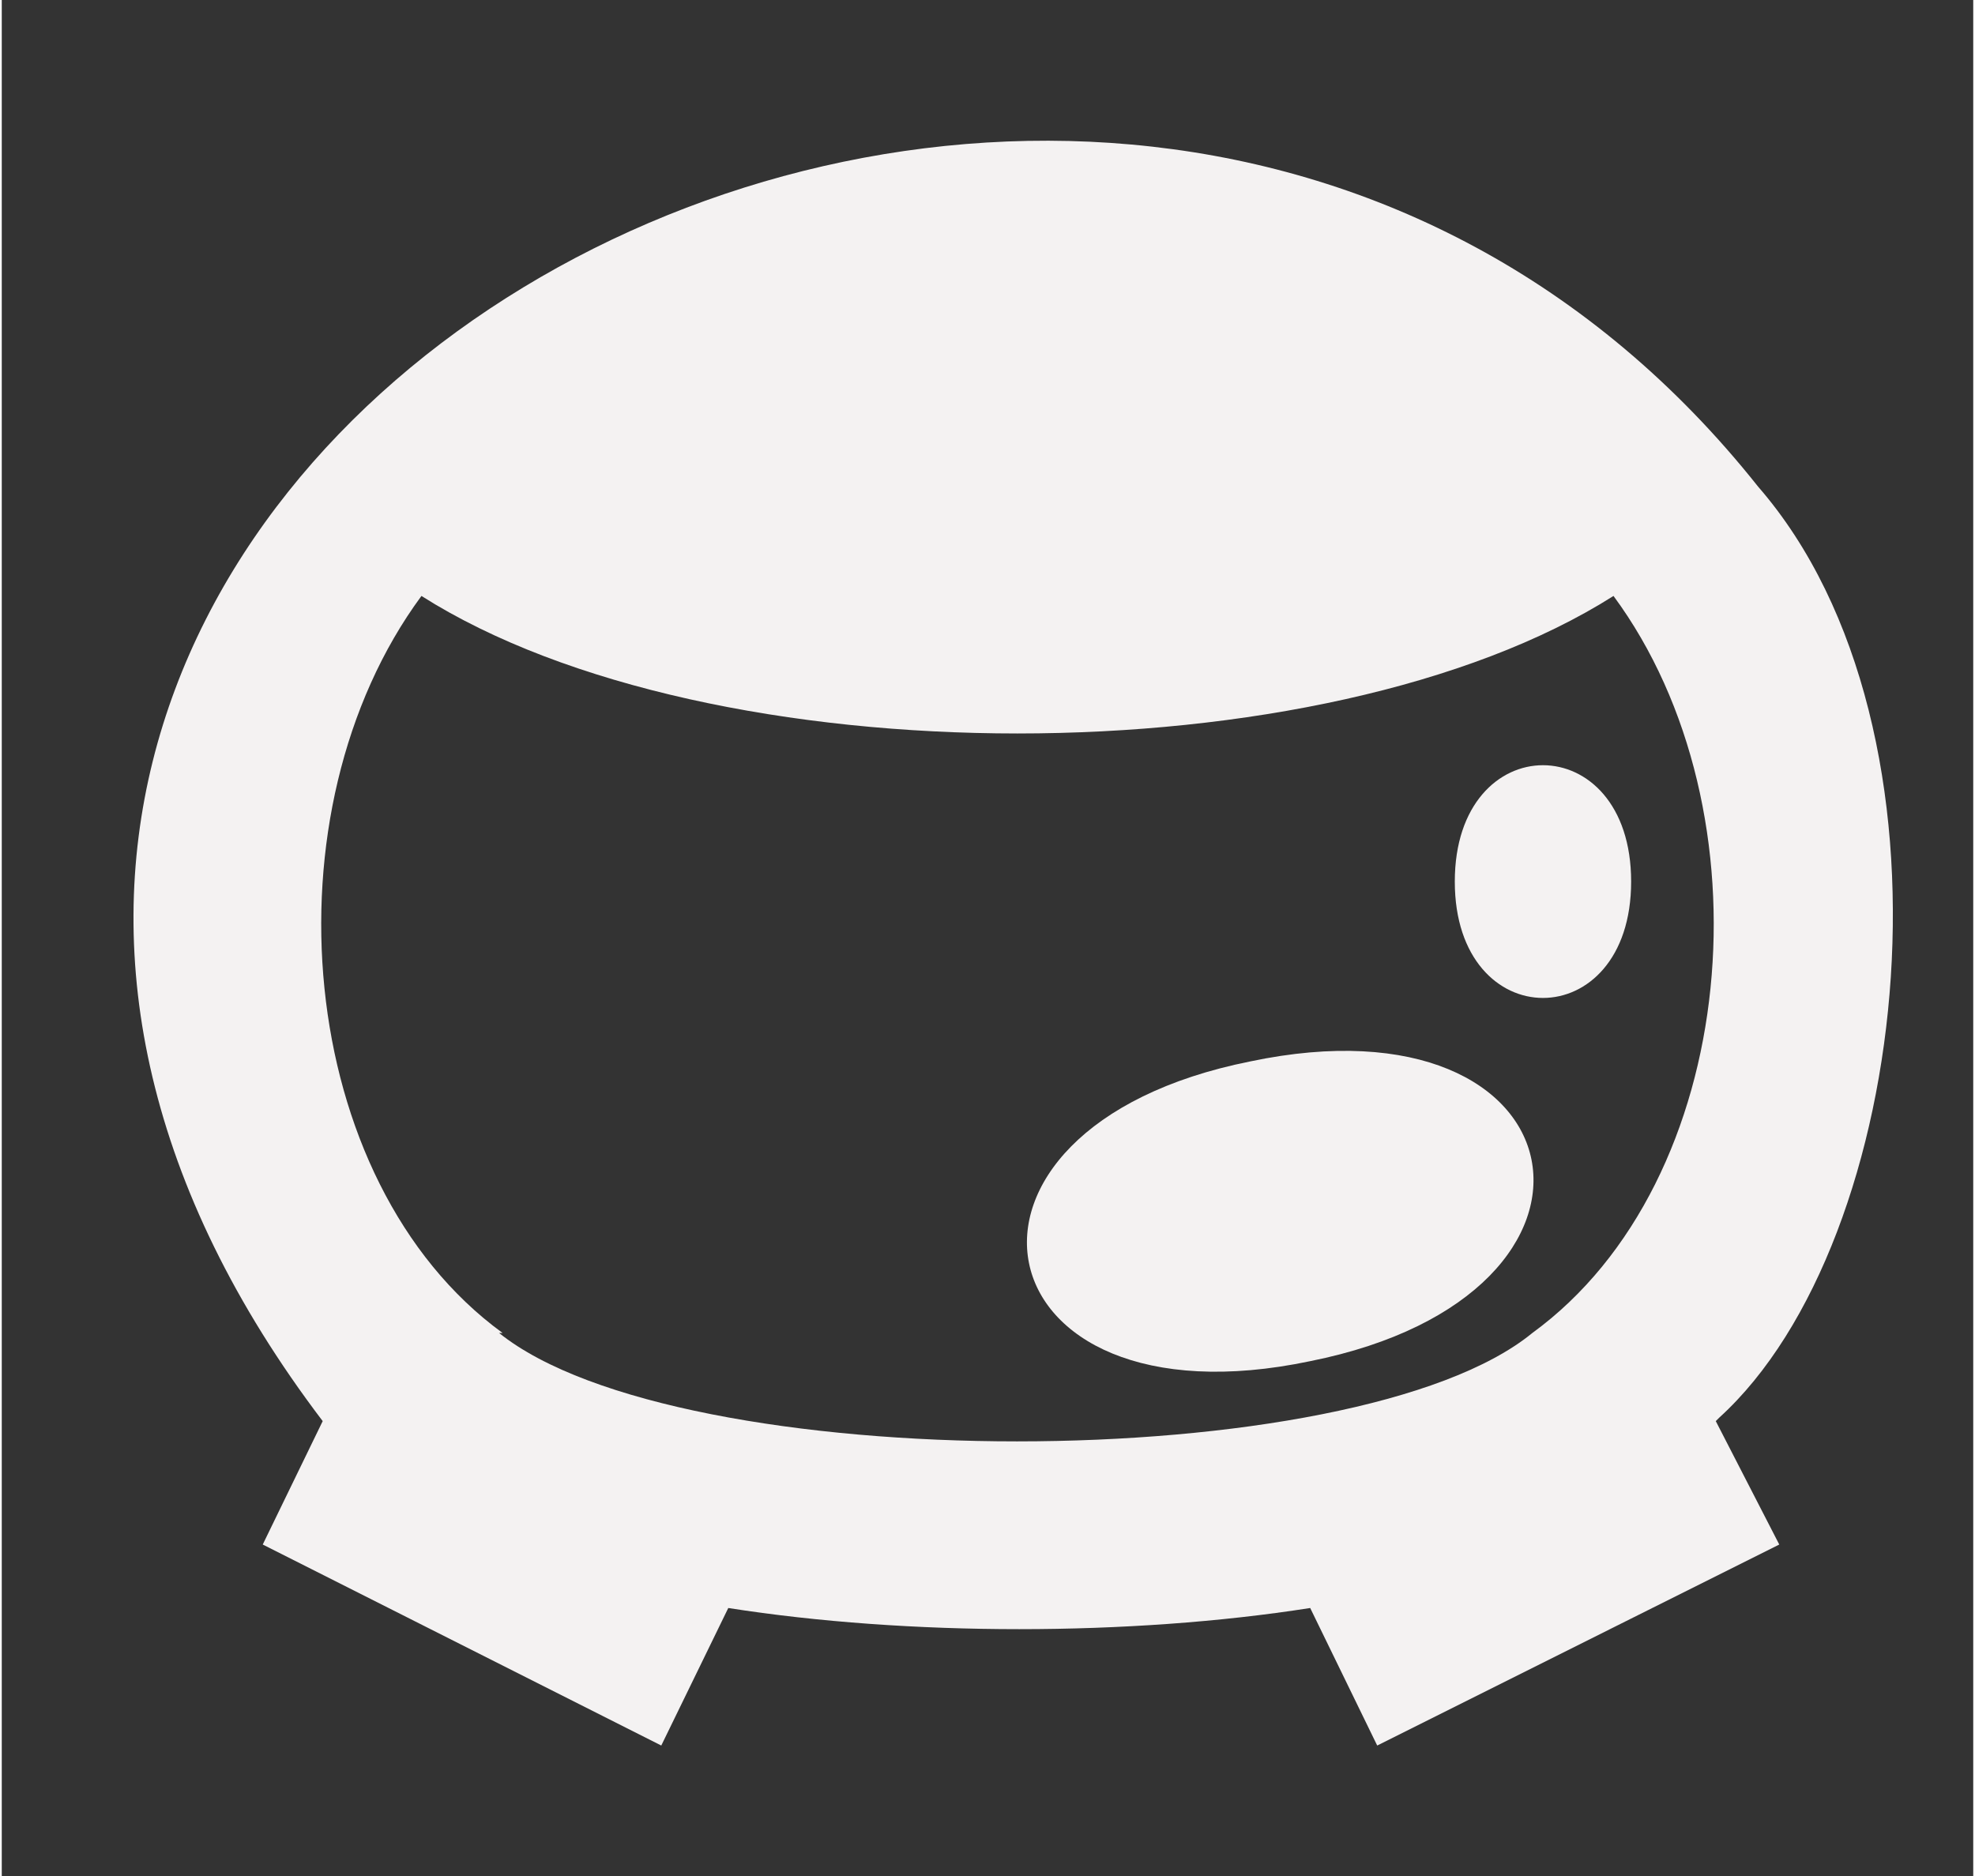 <?xml version="1.0" encoding="UTF-8"?>
<svg id="p" data-name="RollUp" xmlns="http://www.w3.org/2000/svg" width="2cm" height="1.9cm" viewBox="0 0 55.9 53.2">
  <rect x="0" y="0" width="55.9" height="53.2" fill="#333333" stroke="none"/>
  <defs>
    <style>
      .u {
        fill: #f4f2f2;
      }
    </style>
  </defs>
  <path class="u" d="M48.7,40.2c5.5-5,7.1-19.5,1.1-26.4h0c-18.9-23.8-60.9-.1-40.7,26.5l-1.7,3.5,11.3,5.7,1.9-3.9h0c5.1.8,11.4.8,16.5,0,0,0,1.9,3.9,1.9,3.9l11.4-5.7-1.8-3.5h0ZM14.2,37.8c-5.9-4.3-6.8-14.8-2.3-20.9,8.2,5.2,25.6,5.2,33.8,0,4.5,6.1,3.6,16.6-2.3,20.9-5,4.1-24.2,4.1-29.3,0Z"/>
  <path class="u" d="M46.2,25c0,4.4-5,4.4-5,0,0-4.4,5-4.4,5,0Z"/>
  <path class="u" d="M37.1,38.6c-9.5,2-11.2-6.6-1.7-8.5,9.5-2,11.2,6.6,1.7,8.5Z"/>
</svg>